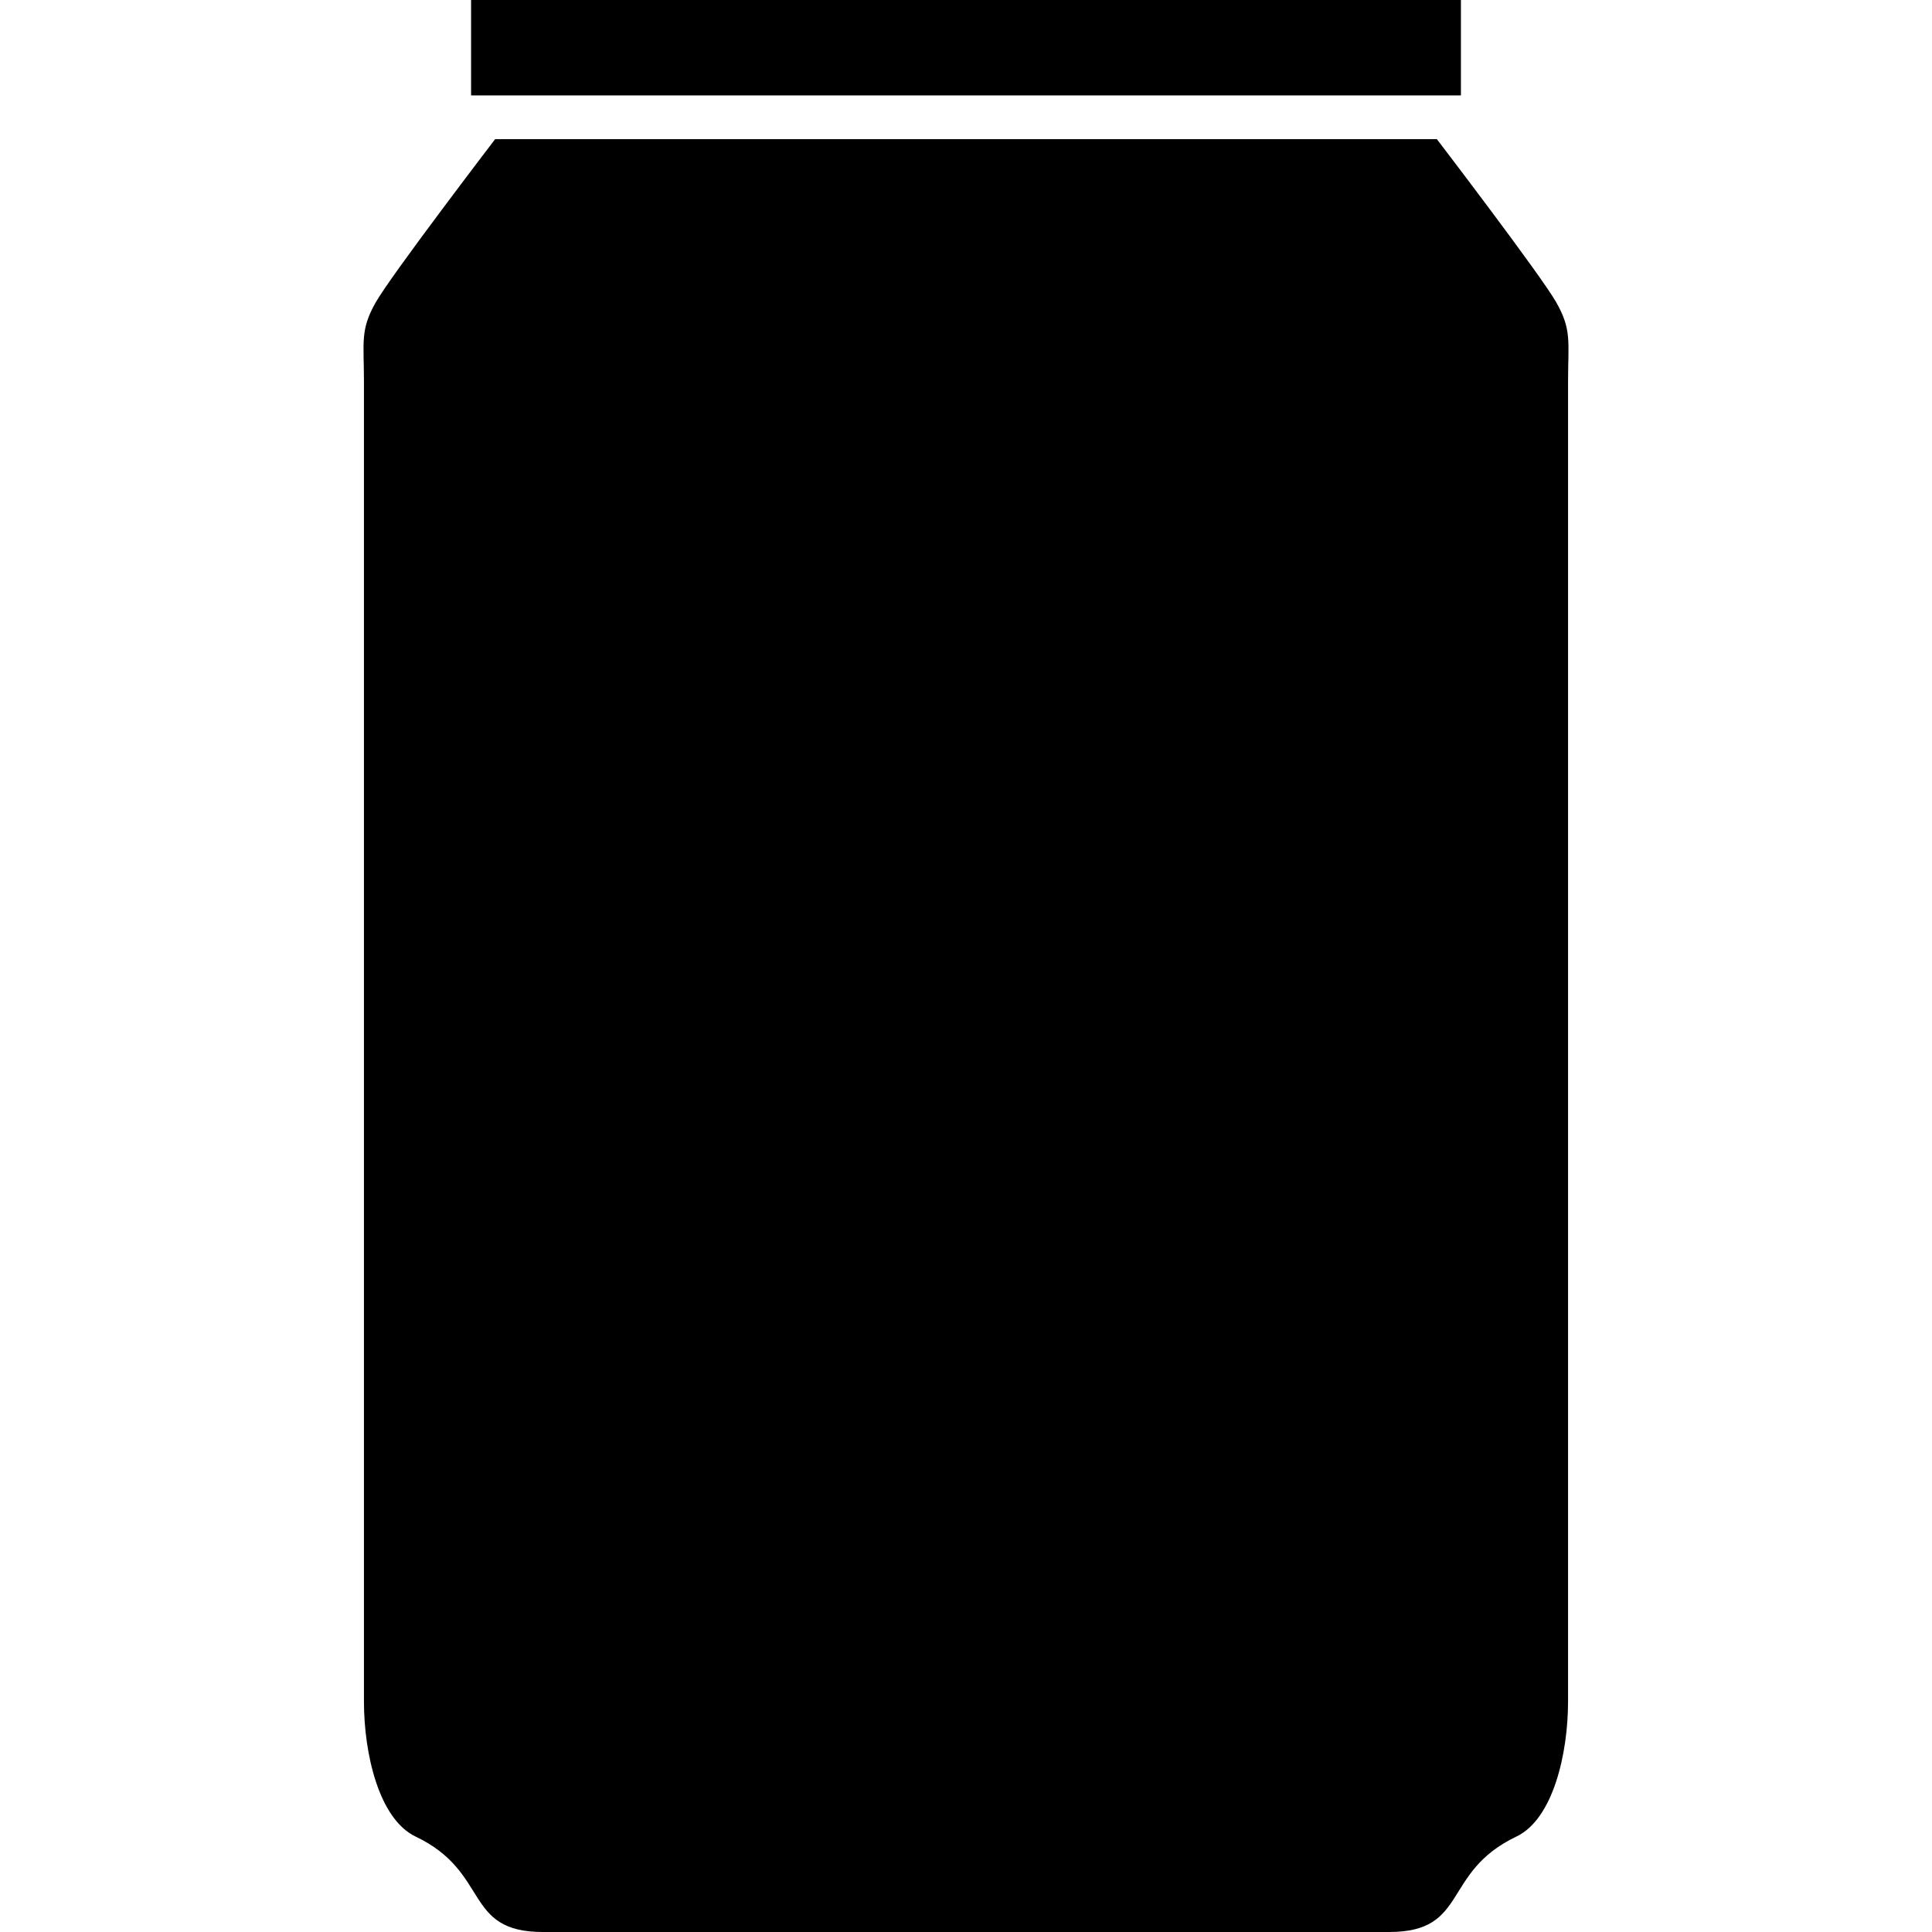 <?xml version="1.0" encoding="utf-8"?>

<!DOCTYPE svg PUBLIC "-//W3C//DTD SVG 1.1//EN" "http://www.w3.org/Graphics/SVG/1.1/DTD/svg11.dtd">
<!-- Скачано с сайта svg4.ru / Downloaded from svg4.ru -->
<svg version="1.1" id="_x32_" xmlns="http://www.w3.org/2000/svg" xmlns:xlink="http://www.w3.org/1999/xlink" 
	 viewBox="0 0 512 512"  xml:space="preserve">
<style type="text/css">
	.st0{fill:#000000;}
</style>
<g>
	<rect x="124.843" class="st0" width="262.315" height="25.284"/>
	<path class="st0" d="M412.387,80.062c-4.216-7.372-31.608-43.19-31.608-43.19H131.221c0,0-27.392,35.818-31.608,43.19
		c-4.216,7.378-3.163,10.534-3.163,21.074c0,10.534,0,336.066,0,349.762c0,13.696,3.906,31.148,13.703,35.818
		c19.892,9.48,12.521,25.284,33.703,25.284h224.287c21.182,0,13.811-15.804,33.703-25.284c9.797-4.669,13.703-22.122,13.703-35.818
		c0-13.696,0-339.228,0-349.762C415.55,90.596,416.603,87.44,412.387,80.062z"/>
</g>
</svg>